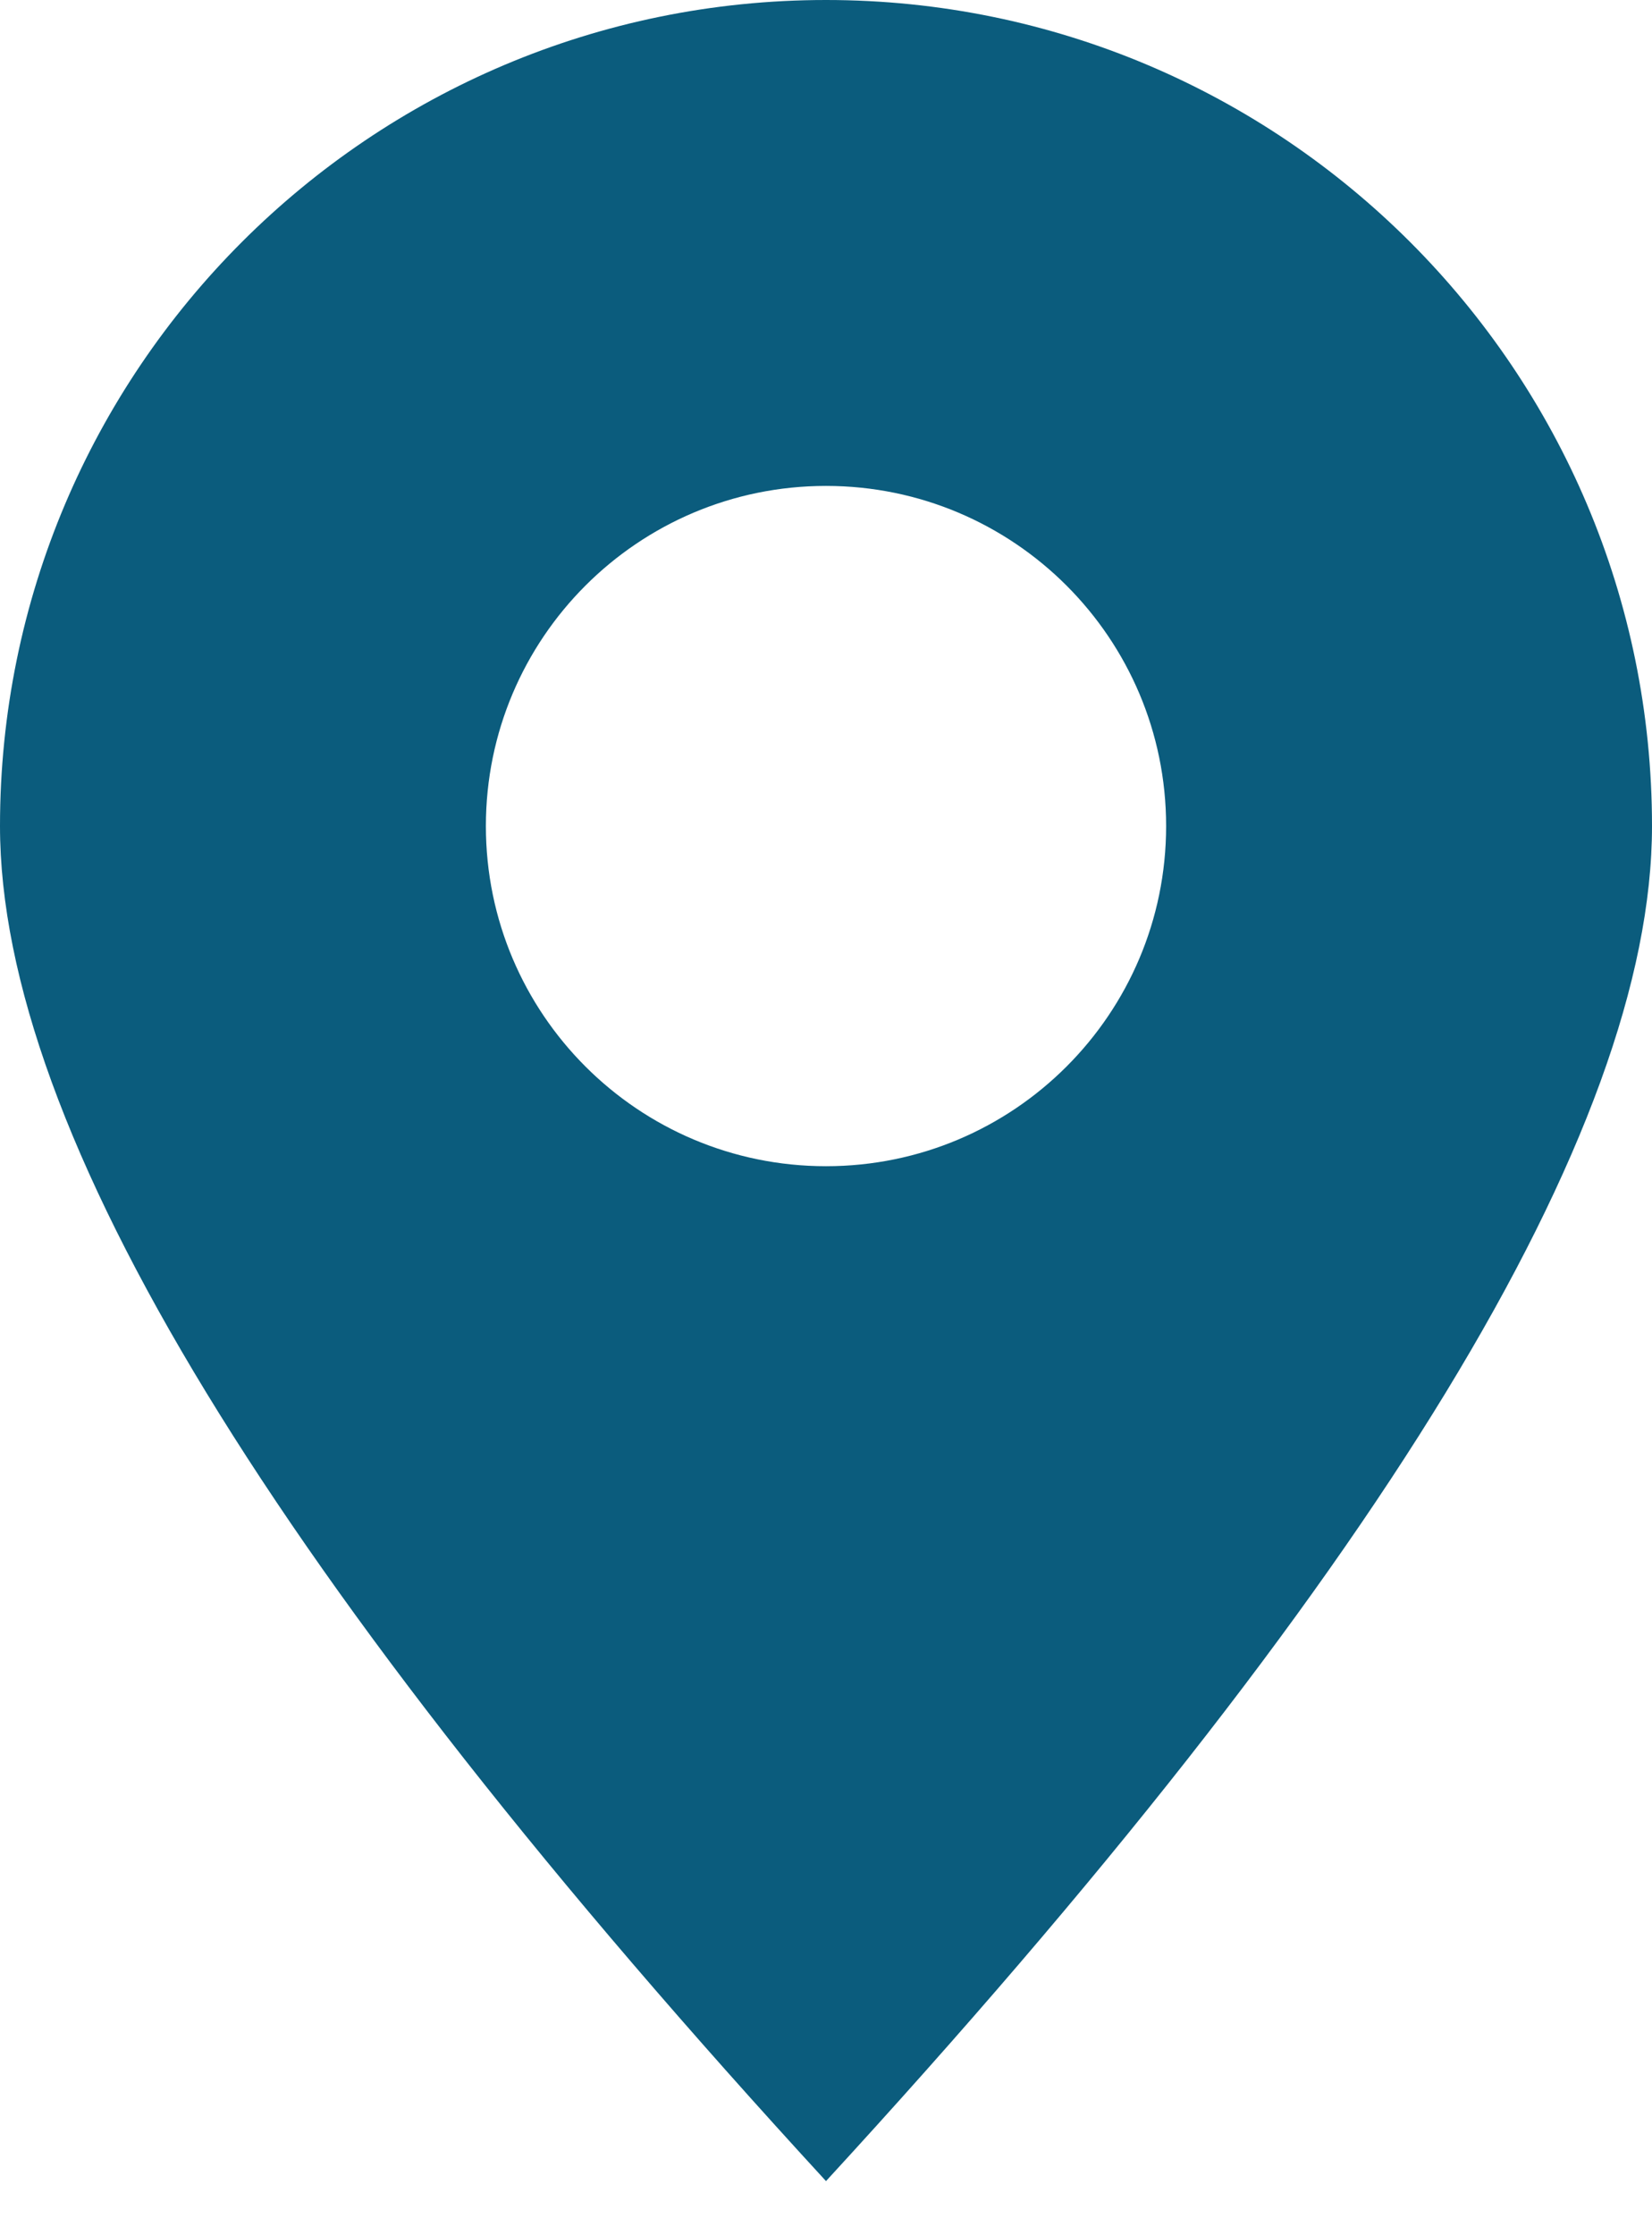 <?xml version="1.0" encoding="UTF-8"?>
<svg width="17px" height="23px" viewBox="0 0 17 23" version="1.1" xmlns="http://www.w3.org/2000/svg" xmlns:xlink="http://www.w3.org/1999/xlink">
    <!-- Generator: Sketch 51.2 (57519) - http://www.bohemiancoding.com/sketch -->
    <title>location</title>
    <desc>Created with Sketch.</desc>
    <defs></defs>
    <g id="Vision-Page" stroke="none" stroke-width="1" fill="none" fill-rule="evenodd">
        <g id="Artboard" transform="translate(-214, -210)" fill="#0B5C7D">
            <path d="M222.5,232.443 C216.833,226.277 214,221.63 214,218.5 C214,213.806 217.806,210 222.5,210 C227.194,210 231,213.806 231,218.5 C231,221.63 228.167,226.277 222.5,232.443 Z M222.5,222 C224.433,222 226,220.433 226,218.5 C226,216.567 224.433,215 222.5,215 C220.567,215 219,216.567 219,218.5 C219,220.433 220.567,222 222.5,222 Z" id="location"></path>
        </g>
    </g>
</svg>